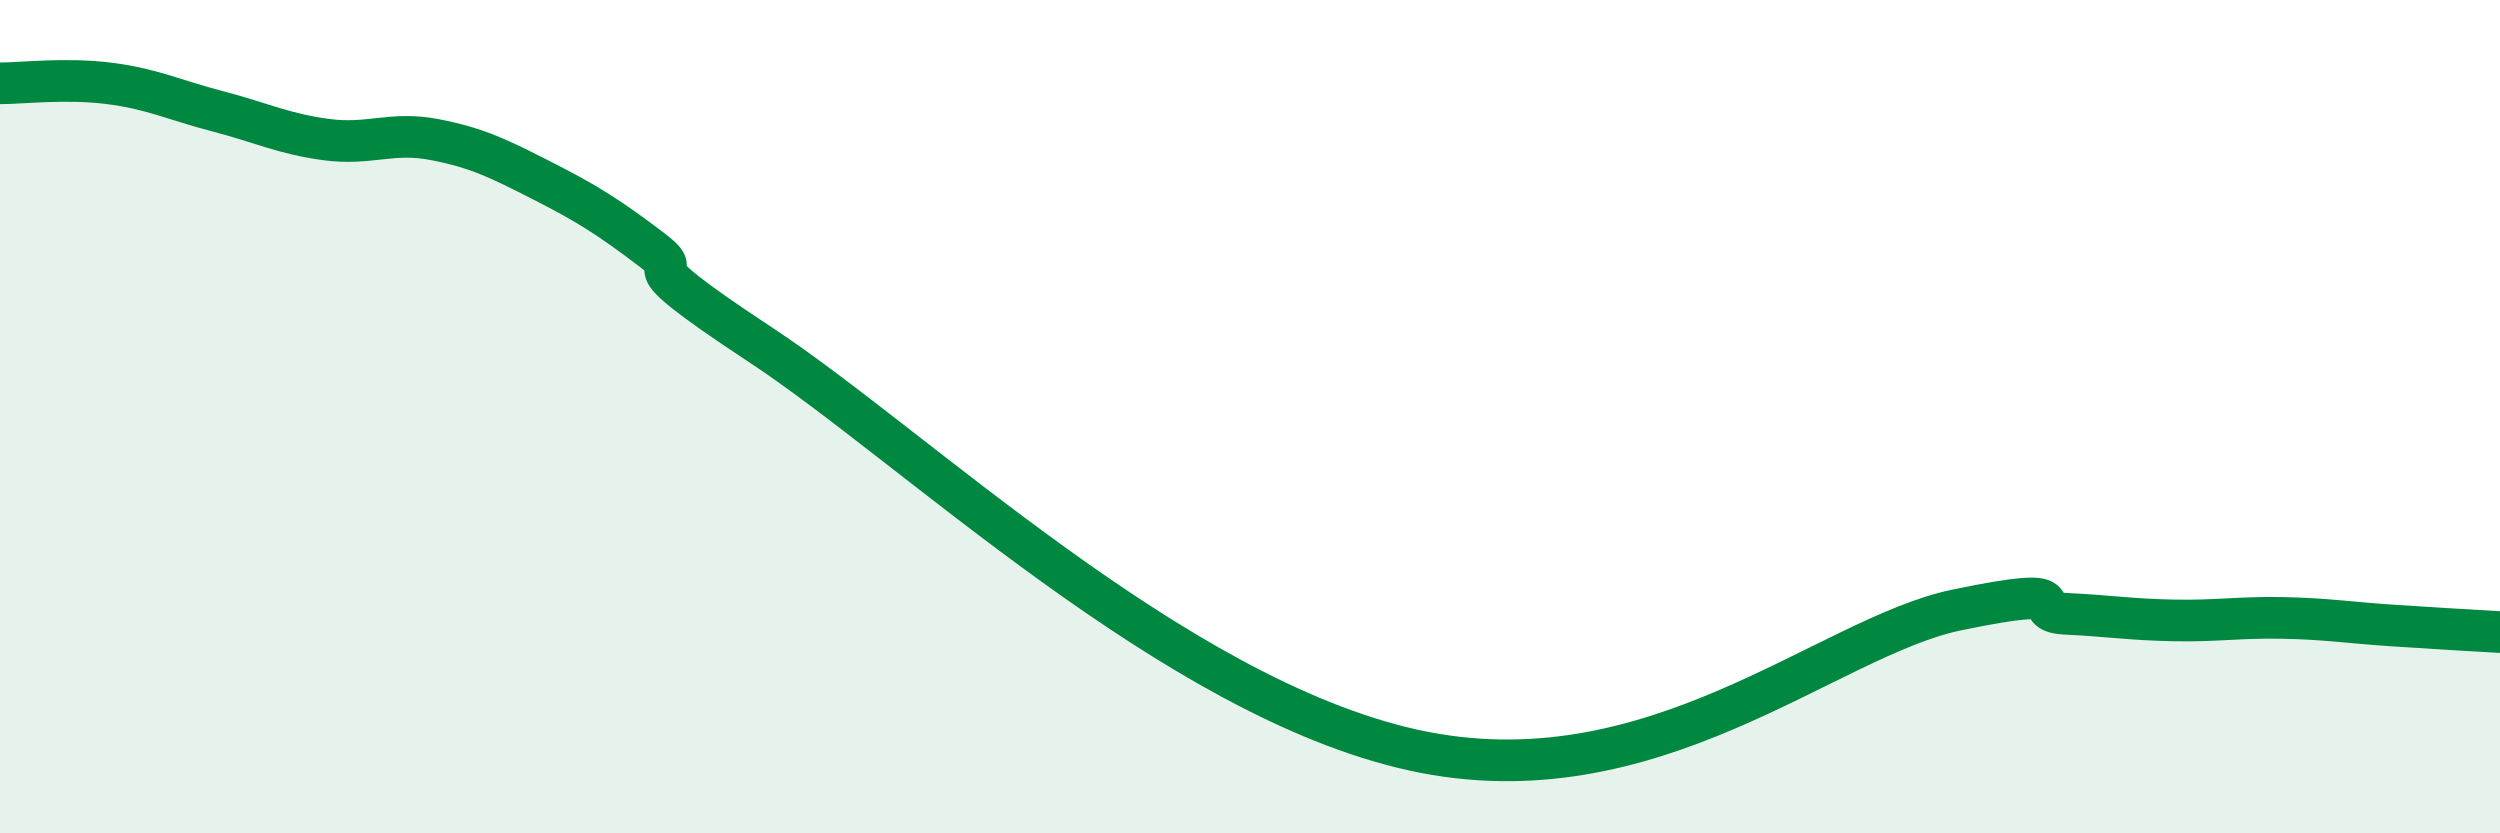 
    <svg width="60" height="20" viewBox="0 0 60 20" xmlns="http://www.w3.org/2000/svg">
      <path
        d="M 0,2 C 0.52,2 1.57,1.87 2.61,2 C 3.65,2.13 4.18,2.4 5.22,2.67 C 6.26,2.94 6.79,3.21 7.83,3.35 C 8.87,3.49 9.39,3.15 10.43,3.35 C 11.47,3.55 12,3.82 13.04,4.35 C 14.08,4.88 14.61,5.21 15.65,6 C 16.69,6.79 14.61,5.88 18.26,8.28 C 21.91,10.68 28.17,16.73 33.91,18 C 39.65,19.27 43.83,15.29 46.96,14.64 C 50.09,13.99 48.53,14.68 49.57,14.73 C 50.61,14.78 51.13,14.87 52.17,14.89 C 53.21,14.91 53.74,14.81 54.78,14.83 C 55.82,14.85 56.35,14.94 57.39,15.01 C 58.43,15.08 59.48,15.14 60,15.17L60 20L0 20Z"
        fill="#008740"
        opacity="0.1"
        stroke-linecap="round"
        stroke-linejoin="round"
      />
      <path
        d="M 0,2 C 0.52,2 1.57,1.87 2.61,2 C 3.65,2.13 4.18,2.4 5.22,2.67 C 6.26,2.94 6.79,3.21 7.83,3.35 C 8.87,3.49 9.39,3.15 10.43,3.35 C 11.47,3.55 12,3.82 13.04,4.35 C 14.08,4.88 14.61,5.21 15.65,6 C 16.69,6.79 14.61,5.88 18.26,8.28 C 21.91,10.68 28.17,16.73 33.91,18 C 39.65,19.27 43.83,15.29 46.96,14.64 C 50.09,13.99 48.53,14.68 49.57,14.73 C 50.61,14.78 51.13,14.87 52.17,14.89 C 53.21,14.91 53.74,14.81 54.78,14.83 C 55.82,14.85 56.35,14.94 57.39,15.01 C 58.43,15.08 59.48,15.14 60,15.17"
        stroke="#008740"
        stroke-width="1"
        fill="none"
        stroke-linecap="round"
        stroke-linejoin="round"
      />
    </svg>
  